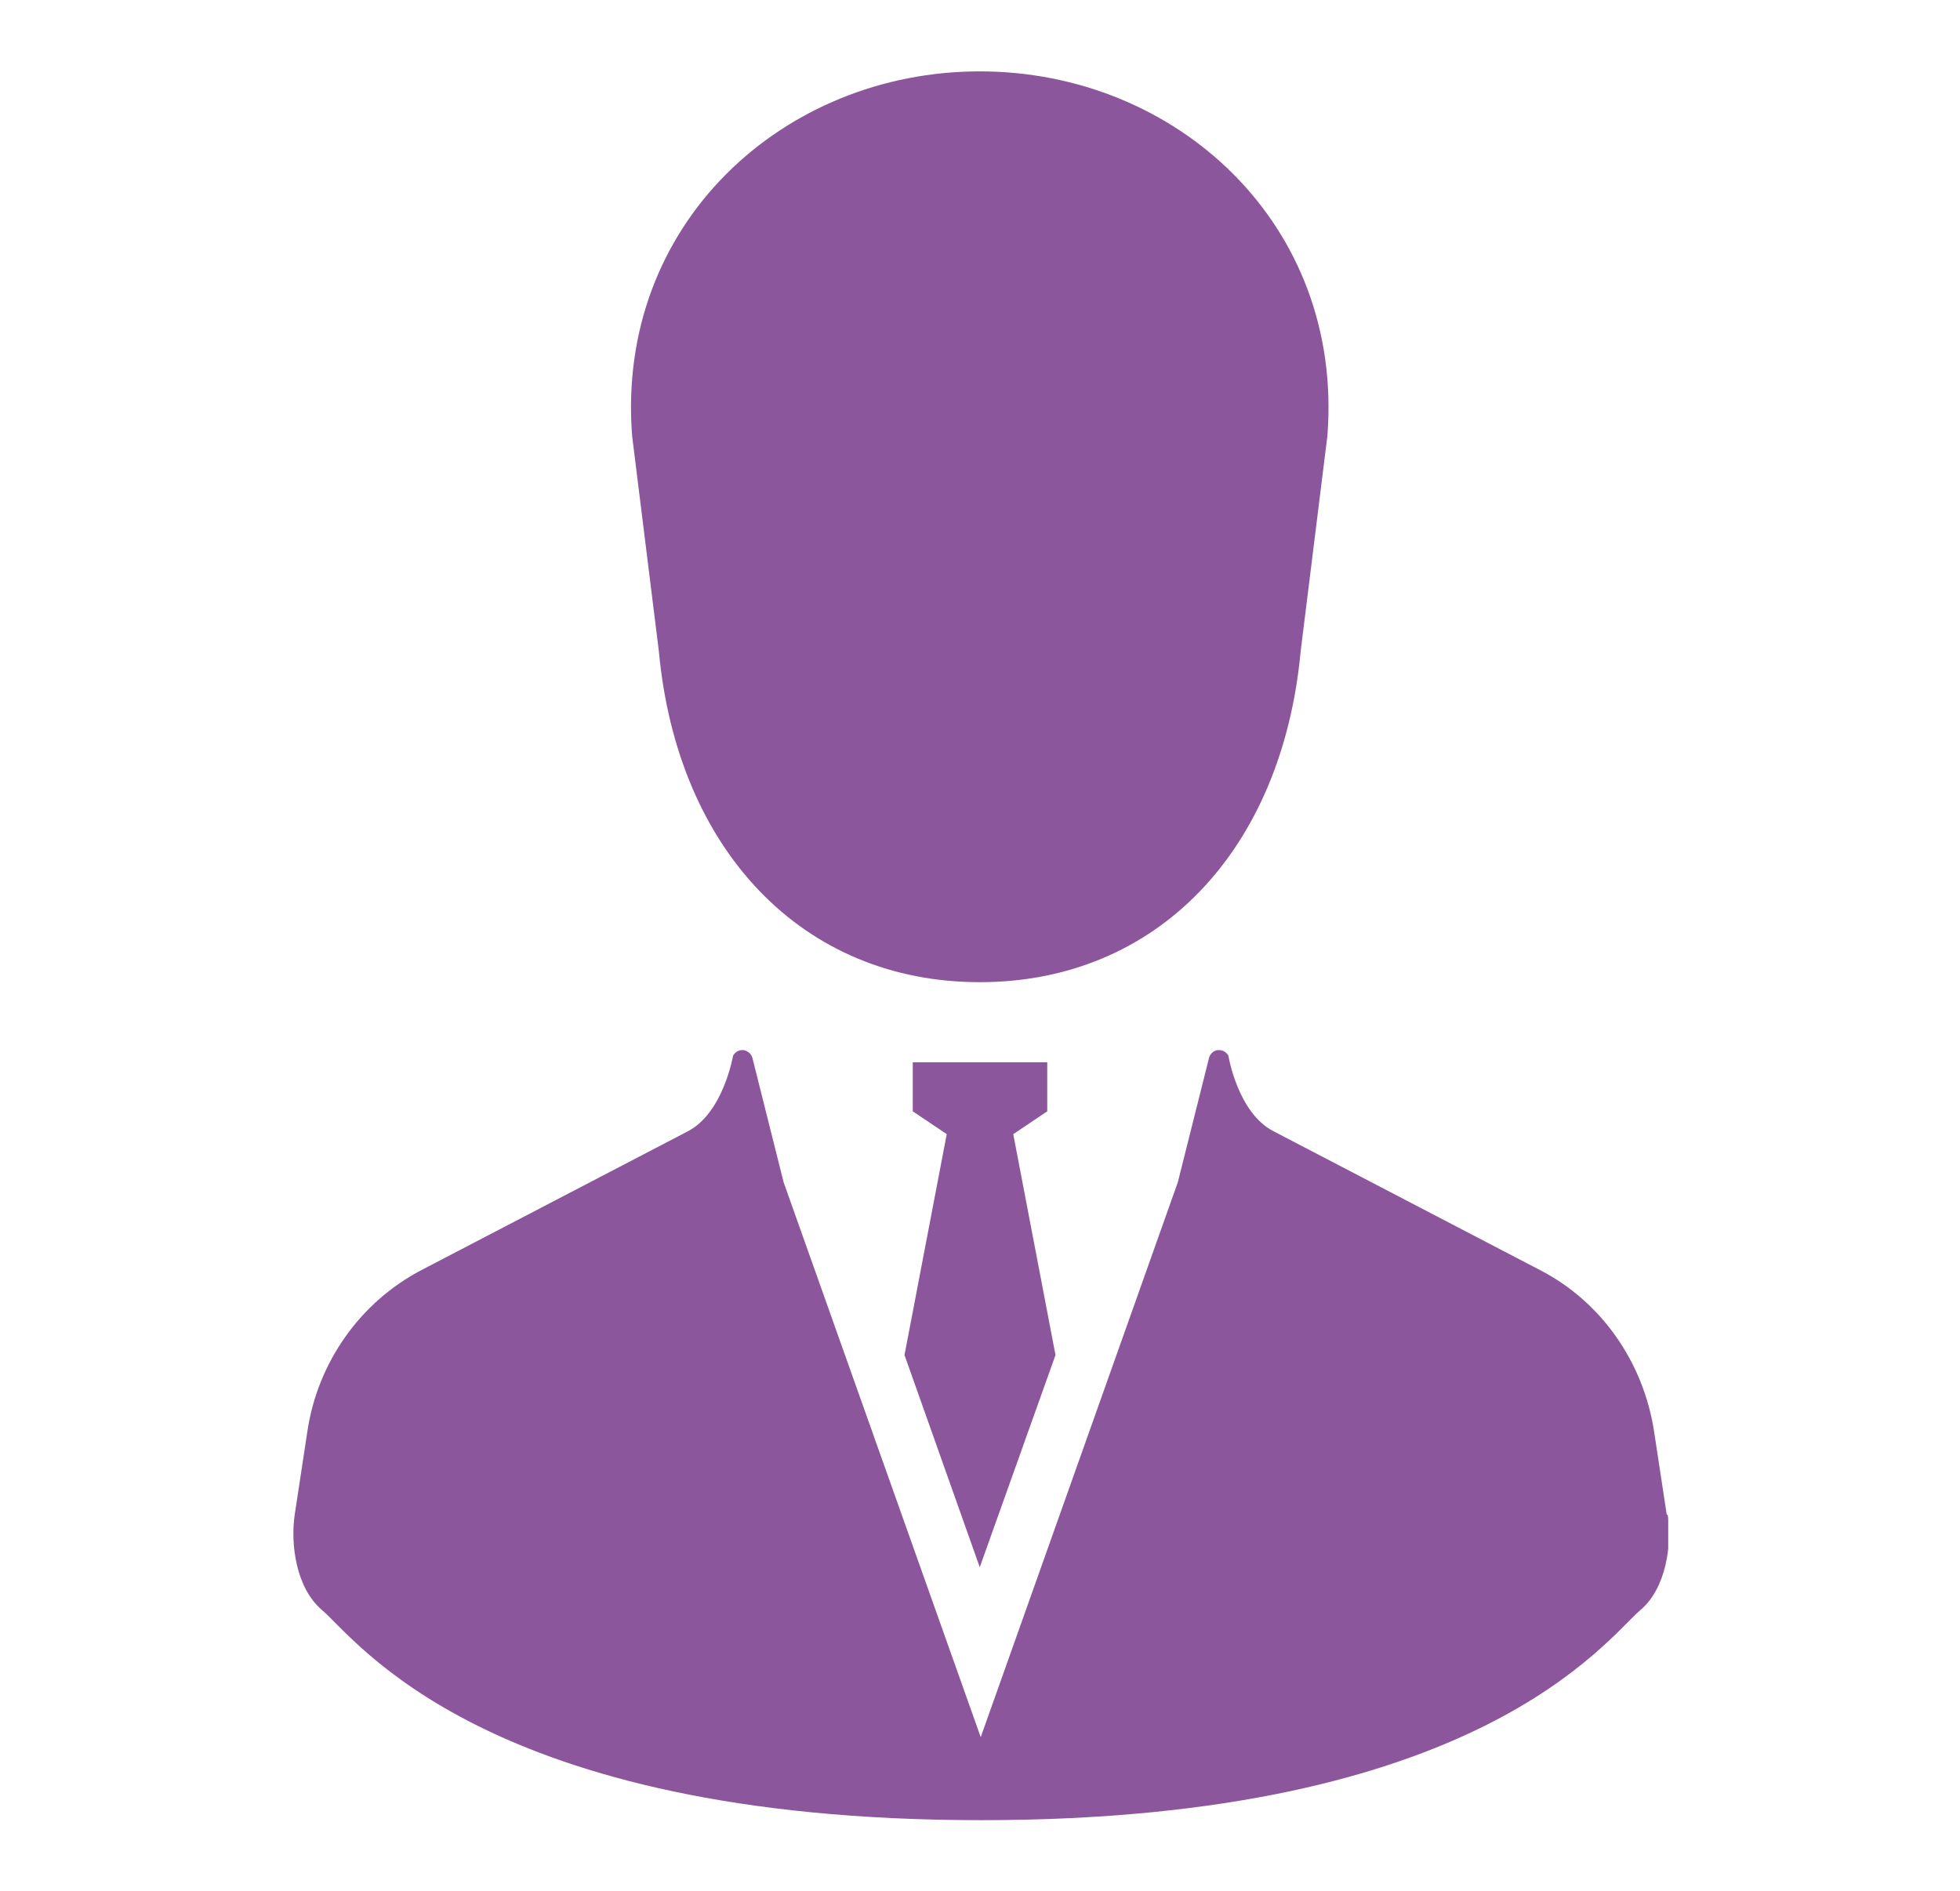 <?xml version="1.0" encoding="UTF-8"?>
<svg id="_レイヤー_1" data-name="レイヤー 1" xmlns="http://www.w3.org/2000/svg" xmlns:xlink="http://www.w3.org/1999/xlink" viewBox="0 0 40.37 38.95">
  <defs>
    <style>
      .cls-1 {
        clip-path: url(#clippath);
      }

      .cls-2 {
        fill: none;
      }

      .cls-2, .cls-3 {
        stroke-width: 0px;
      }

      .cls-4 {
        clip-path: url(#clippath-1);
      }

      .cls-3 {
        fill: #8C569C;
      }
    </style>
    <clipPath id="clippath">
      <rect class="cls-2" x="6.01" y="1.46" width="28.35" height="36.03"/>
    </clipPath>
    <clipPath id="clippath-1">
      <rect class="cls-2" x="6.01" y="1.46" width="28.35" height="36.03"/>
    </clipPath>
  </defs>
  <g class="cls-1">
    <path class="cls-3" d="m13.57,13.41c.38,4.1,2.96,6.82,6.61,6.82s6.23-2.71,6.61-6.82l.55-4.43c.34-4.36-3.11-7.51-7.16-7.51s-7.5,3.15-7.16,7.51l.55,4.43Z"/>
  </g>
  <polygon class="cls-3" points="20.18 32.28 21.74 27.91 20.87 23.36 21.57 22.89 21.57 21.88 20.18 21.88 18.8 21.88 18.8 22.89 19.5 23.36 18.63 27.91 20.18 32.28"/>
  <g class="cls-4">
    <path class="cls-3" d="m34.33,31.2l-.26-1.71c-.22-1.44-1.09-2.68-2.35-3.33l-5.49-2.86c-.74-.38-.93-1.56-.93-1.56-.05-.08-.13-.12-.22-.11-.09.01-.16.08-.18.17l-.64,2.55-4.06,11.43-4.06-11.43-.64-2.55c-.02-.09-.09-.15-.18-.17-.09-.01-.17.03-.22.11,0,0-.2,1.18-.93,1.56l-5.49,2.86c-1.26.66-2.14,1.9-2.35,3.33l-.26,1.71c-.09.61.03,1.51.56,1.96.71.6,3.34,4.33,13.58,4.33s12.87-3.73,13.58-4.33c.53-.45.65-1.35.56-1.96"/>
  </g>
</svg>